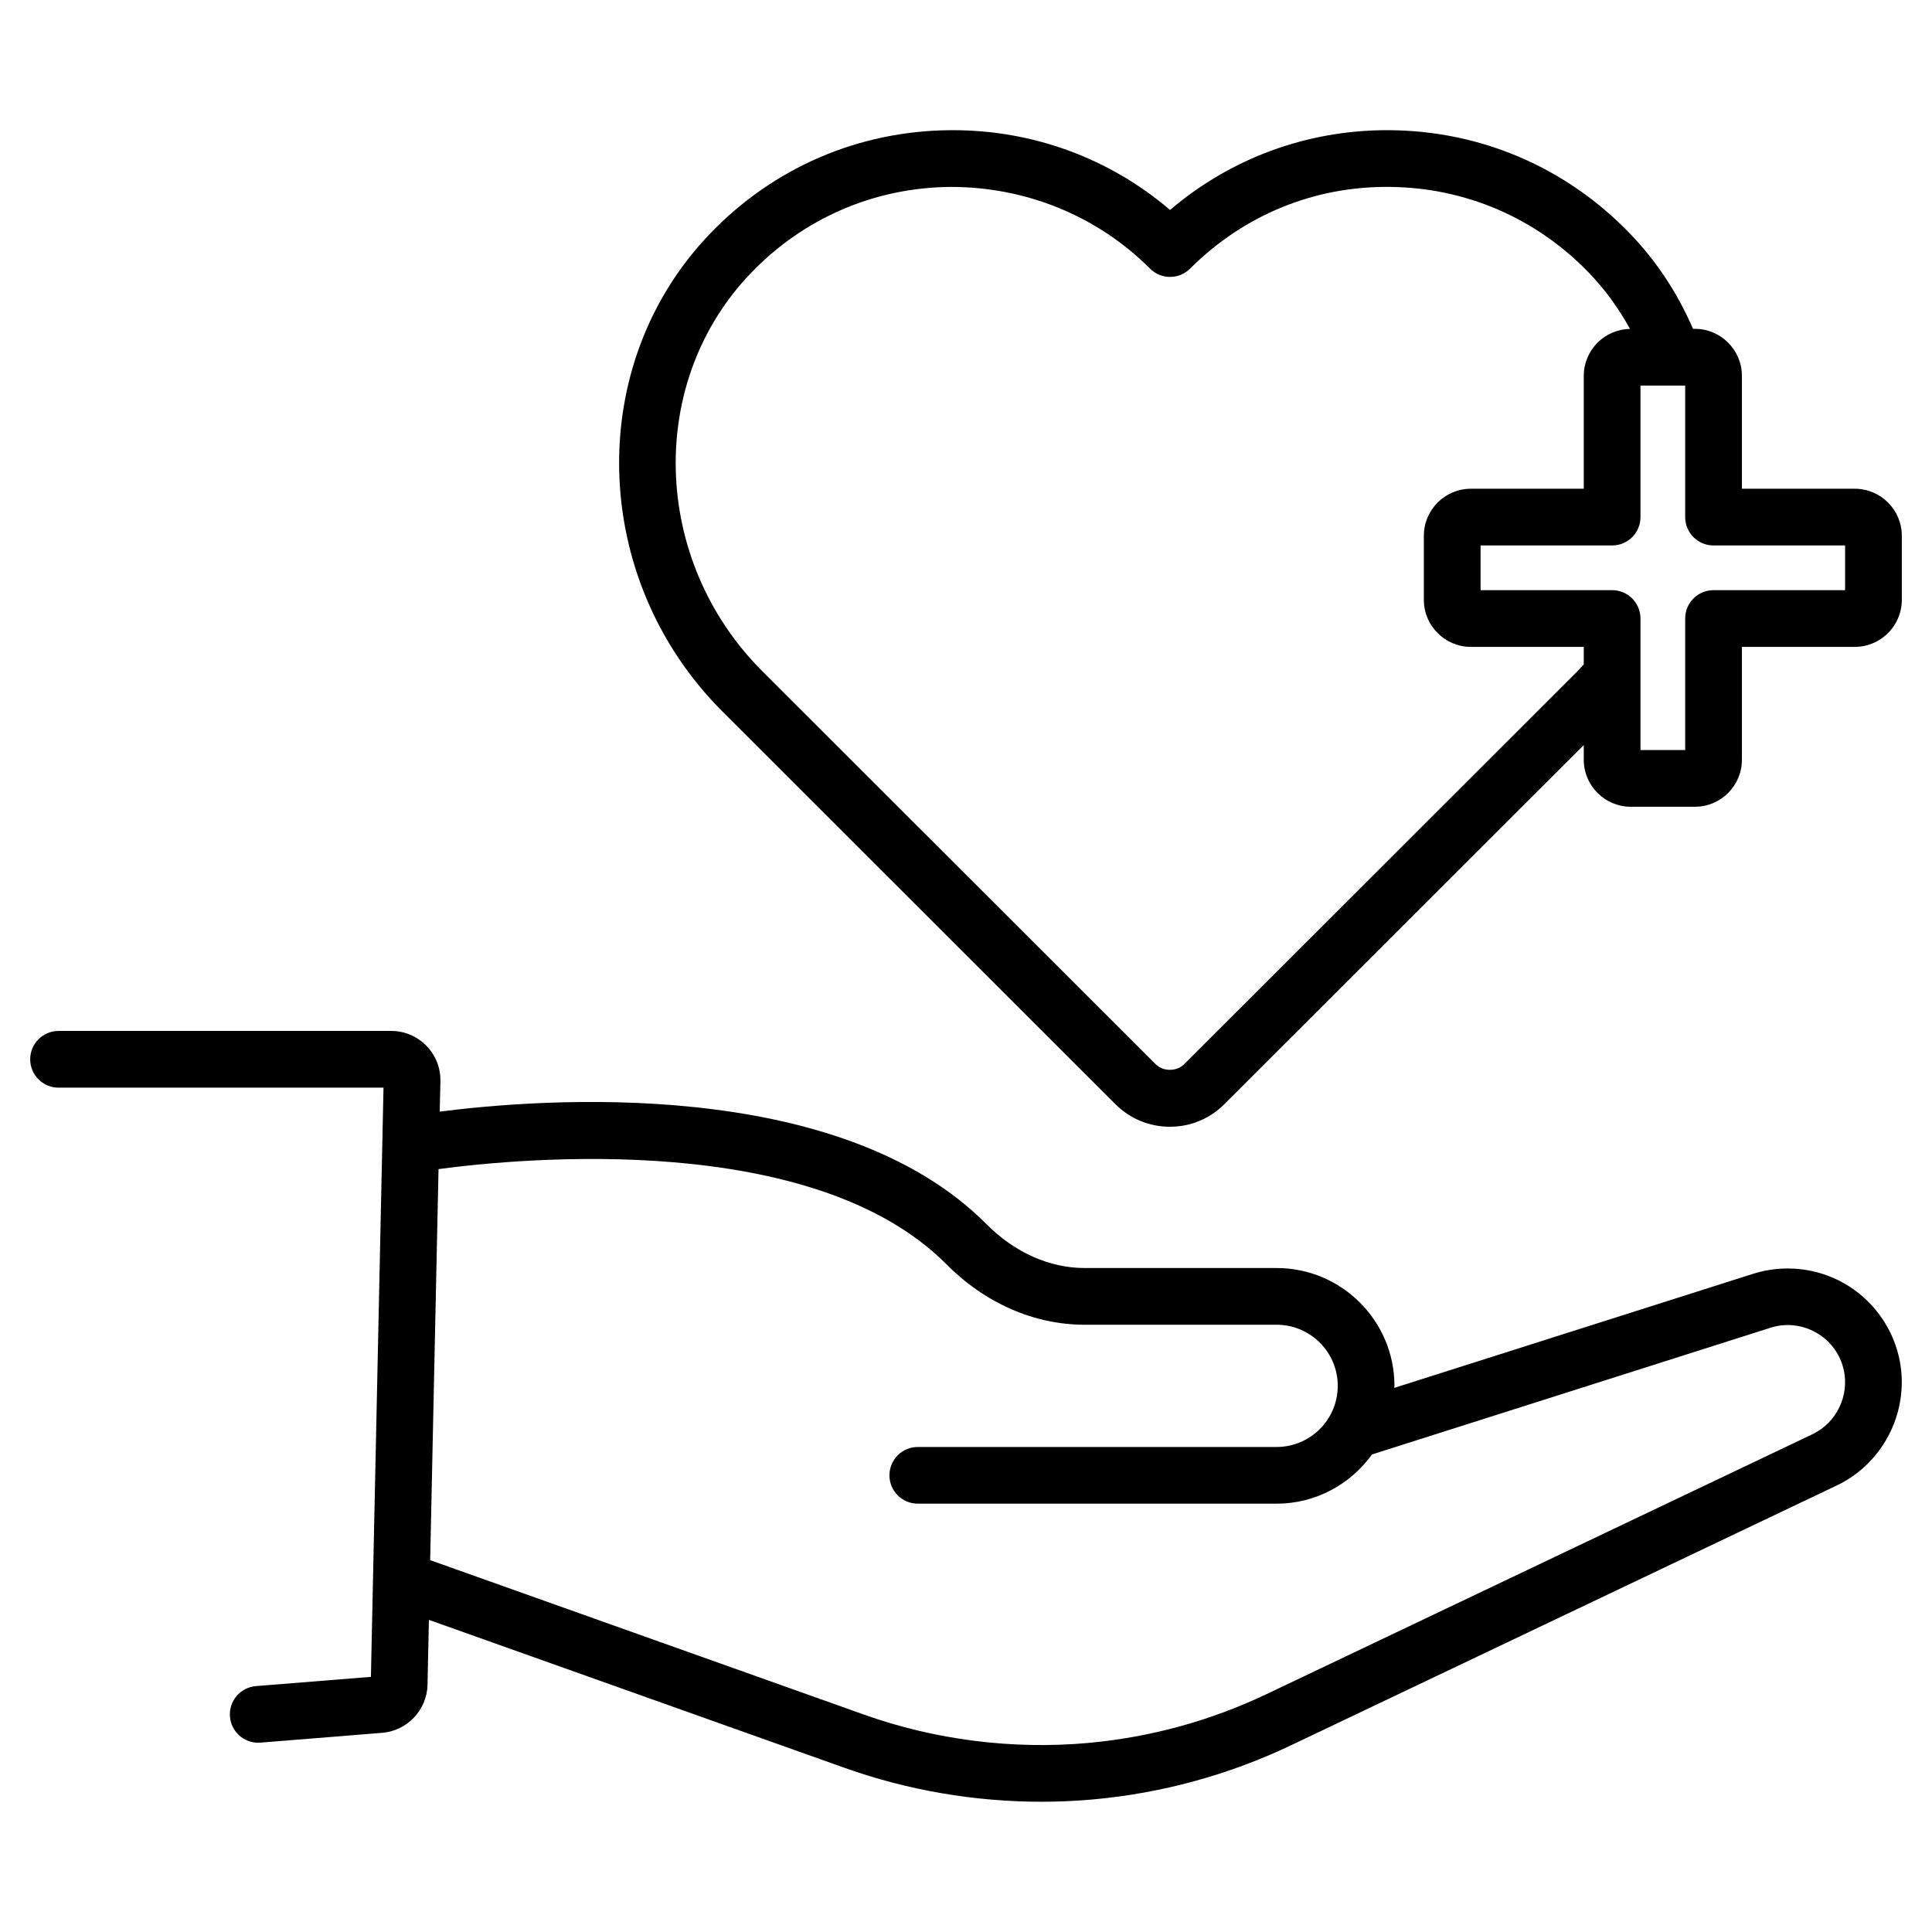 <svg xmlns="http://www.w3.org/2000/svg" xml:space="preserve" id="medical-wellness" x="0" y="0" viewBox="0 0 64 64">  <g>    <g>      <path d="M61.442,16.19h-3.739v-3.739c0-0.859-0.699-1.558-1.558-1.558h-0.061c-0.512-1.178-1.21-2.247-2.104-3.17   c-2.098-2.172-4.912-3.384-7.924-3.41c-0.034-0.001-0.067-0.001-0.101-0.001c-2.666,0-5.186,0.931-7.195,2.643   c-2.01-1.713-4.531-2.643-7.2-2.643c-0.036,0-0.072,0-0.108,0.001c-3.013,0.028-5.824,1.239-7.912,3.409   c-4.184,4.326-4.016,11.428,0.376,15.831L36.95,36.578c0.482,0.482,1.122,0.747,1.804,0.747s1.323-0.265,1.804-0.747   l11.906-11.896v0.486c0,0.859,0.699,1.557,1.558,1.557h2.123c0.859,0,1.558-0.698,1.558-1.557v-3.739h3.739   c0.859,0,1.558-0.699,1.558-1.558v-2.123C63,16.889,62.301,16.19,61.442,16.19z M52.465,22.009   c-0.067,0.072-0.132,0.149-0.2,0.217L39.231,35.25c-0.253,0.253-0.699,0.253-0.952,0L25.245,22.227   c-3.673-3.682-3.832-9.602-0.353-13.199c1.738-1.804,4.074-2.812,6.578-2.836c2.479-0.008,4.858,0.938,6.626,2.706   c0.367,0.367,0.961,0.367,1.328,0c1.768-1.767,4.109-2.737,6.615-2.706c2.504,0.022,4.845,1.029,6.59,2.838   c0.543,0.56,0.994,1.189,1.367,1.866c-0.847,0.014-1.532,0.705-1.532,1.555v3.739h-3.739c-0.859,0-1.558,0.699-1.558,1.558v2.123   c0,0.859,0.699,1.558,1.558,1.558h3.739V22.009z M61.121,19.55h-4.358c-0.519,0-0.939,0.42-0.939,0.939v4.357h-1.481v-4.357   c0-0.519-0.42-0.939-0.939-0.939h-4.358v-1.481h4.358c0.519,0,0.939-0.42,0.939-0.939v-4.358h1.481v4.358   c0,0.519,0.42,0.939,0.939,0.939h4.358V19.55z"></path>    </g>    <g>      <path d="M61.082,42.508c-0.912-0.516-2.009-0.628-3.006-0.312l-11.89,3.78c0-0.023,0.007-0.045,0.007-0.068   c0-2.152-1.75-3.903-3.903-3.903h-6.357c-1.167,0-2.321-0.515-3.251-1.45c-4.902-4.932-14.765-4.161-18.115-3.731l0.022-1.006   c0.009-0.443-0.156-0.861-0.466-1.177c-0.309-0.316-0.723-0.49-1.165-0.49H1.939C1.42,34.152,1,34.572,1,35.091   c0,0.519,0.42,0.939,0.939,0.939h10.765l-0.417,19.518l-3.808,0.306c-0.517,0.042-0.903,0.495-0.861,1.012   c0.039,0.492,0.451,0.864,0.936,0.864c0.025,0,0.05-0.001,0.076-0.003l4.002-0.323c0.84-0.051,1.513-0.751,1.53-1.593l0.046-2.151   l13.783,4.907c2.075,0.738,4.294,1.118,6.504,1.118c0.567,0,1.133-0.025,1.695-0.075c2.293-0.205,4.508-0.811,6.585-1.799   l18.071-8.603c1.598-0.761,2.461-2.563,2.052-4.286C62.655,43.904,61.994,43.024,61.082,42.508z M60.038,47.512l-18.071,8.603   c-1.875,0.893-3.876,1.439-5.945,1.625c-2.493,0.22-5.049-0.103-7.402-0.942l-14.37-5.116l0.277-12.954   c2.765-0.369,12.415-1.283,16.824,3.152c1.284,1.293,2.913,2.004,4.583,2.004h6.357c1.116,0,2.024,0.908,2.024,2.024   c0,1.116-0.908,2.025-2.024,2.025H30.403c-0.519,0-0.939,0.42-0.939,0.939c0,0.519,0.42,0.939,0.939,0.939H42.29   c1.302,0,2.449-0.647,3.159-1.63l13.196-4.196c0.512-0.163,1.048-0.105,1.513,0.157c0.465,0.263,0.789,0.694,0.913,1.214   C61.275,46.224,60.841,47.13,60.038,47.512z"></path>    </g>  </g></svg>